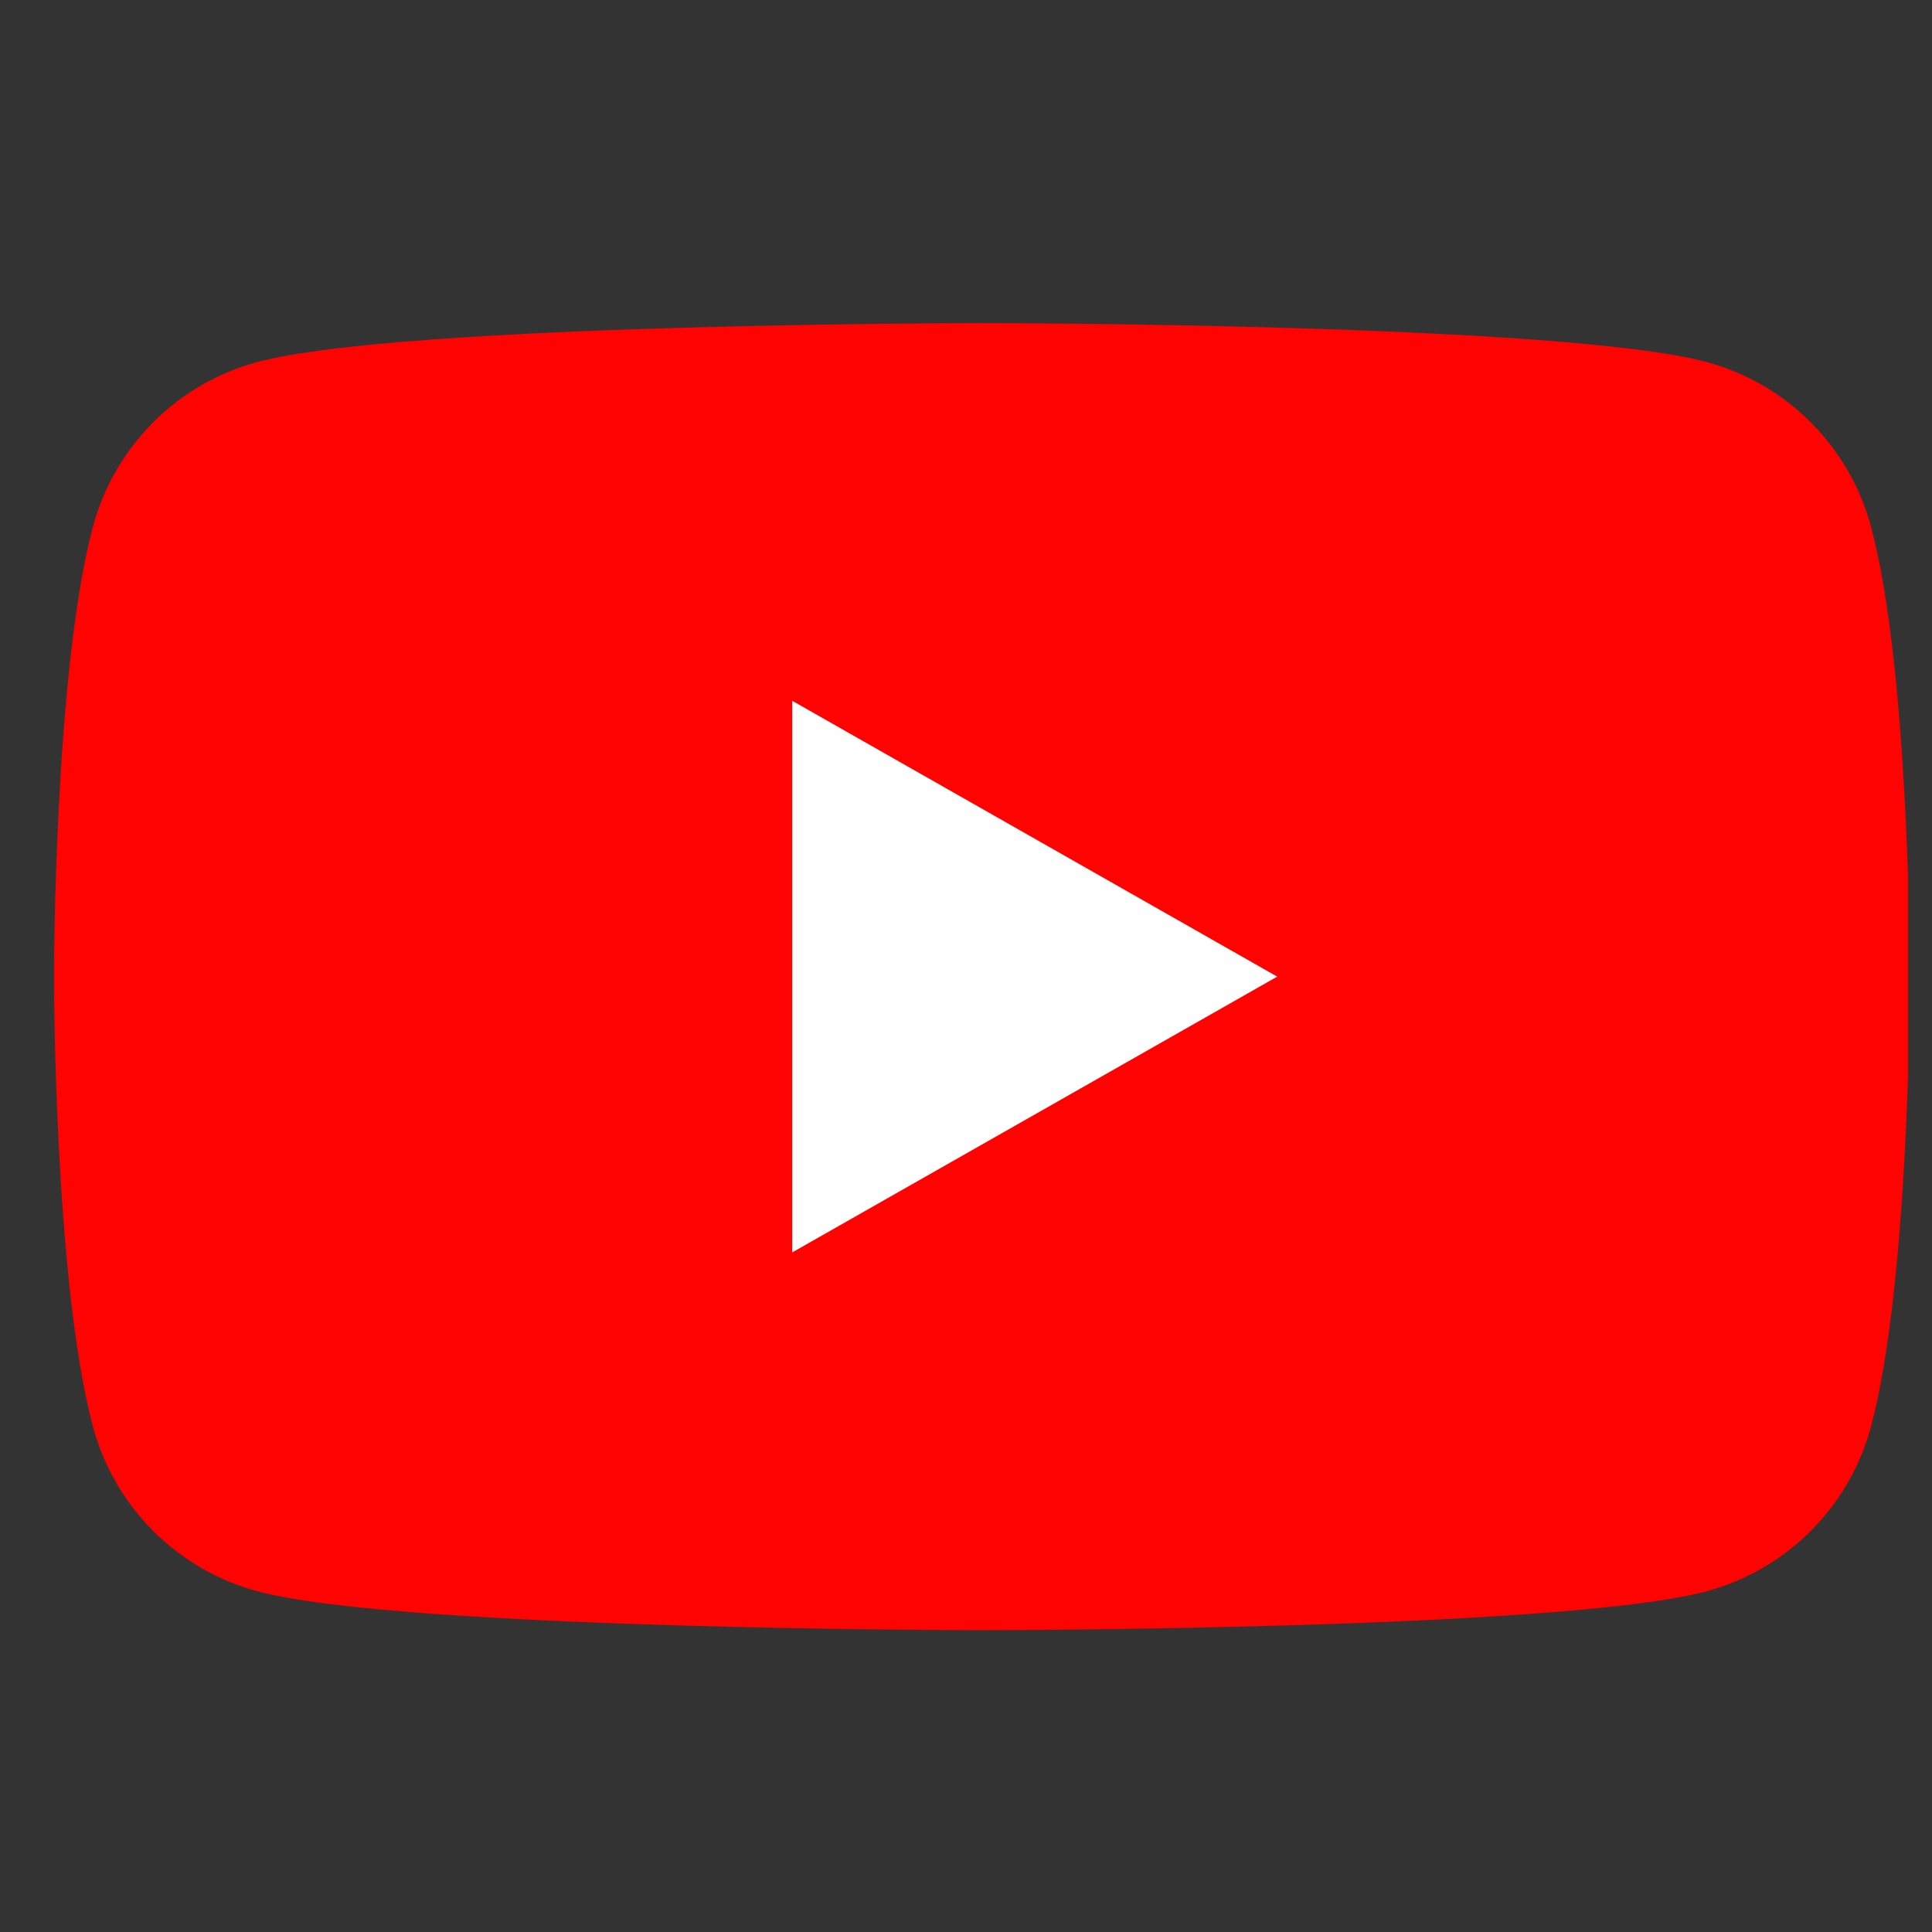 <svg width="34" height="34" viewBox="0 0 34 34" fill="none" xmlns="http://www.w3.org/2000/svg">
<rect x="0" y="0" width="34" height="34" fill="#333333" stroke="none"/>
<g clip-path="url(#clip0_1_593)">
<path d="M32.929 9.277C32.744 8.583 32.38 7.949 31.873 7.439C31.367 6.929 30.735 6.562 30.041 6.373C27.488 5.686 17.281 5.686 17.281 5.686C17.281 5.686 7.074 5.686 4.521 6.373C3.827 6.562 3.195 6.929 2.689 7.439C2.182 7.949 1.818 8.583 1.633 9.277C0.95 11.841 0.95 17.187 0.95 17.187C0.95 17.187 0.95 22.533 1.633 25.097C1.818 25.791 2.182 26.425 2.689 26.935C3.195 27.445 3.827 27.812 4.521 28.002C7.074 28.688 17.281 28.688 17.281 28.688C17.281 28.688 27.488 28.688 30.041 28.002C30.735 27.812 31.367 27.445 31.873 26.935C32.38 26.425 32.744 25.791 32.929 25.097C33.612 22.533 33.612 17.187 33.612 17.187C33.612 17.187 33.612 11.841 32.929 9.277Z" fill="#FF0302"/>
<path d="M13.941 22.041V12.332L22.477 17.187L13.941 22.041Z" fill="#FEFEFE"/>
</g>
<defs>
<clipPath id="clip0_1_593">
<rect width="32.661" height="32.647" fill="white" transform="translate(0.918 0.863)"/>
</clipPath>
</defs>
</svg>
